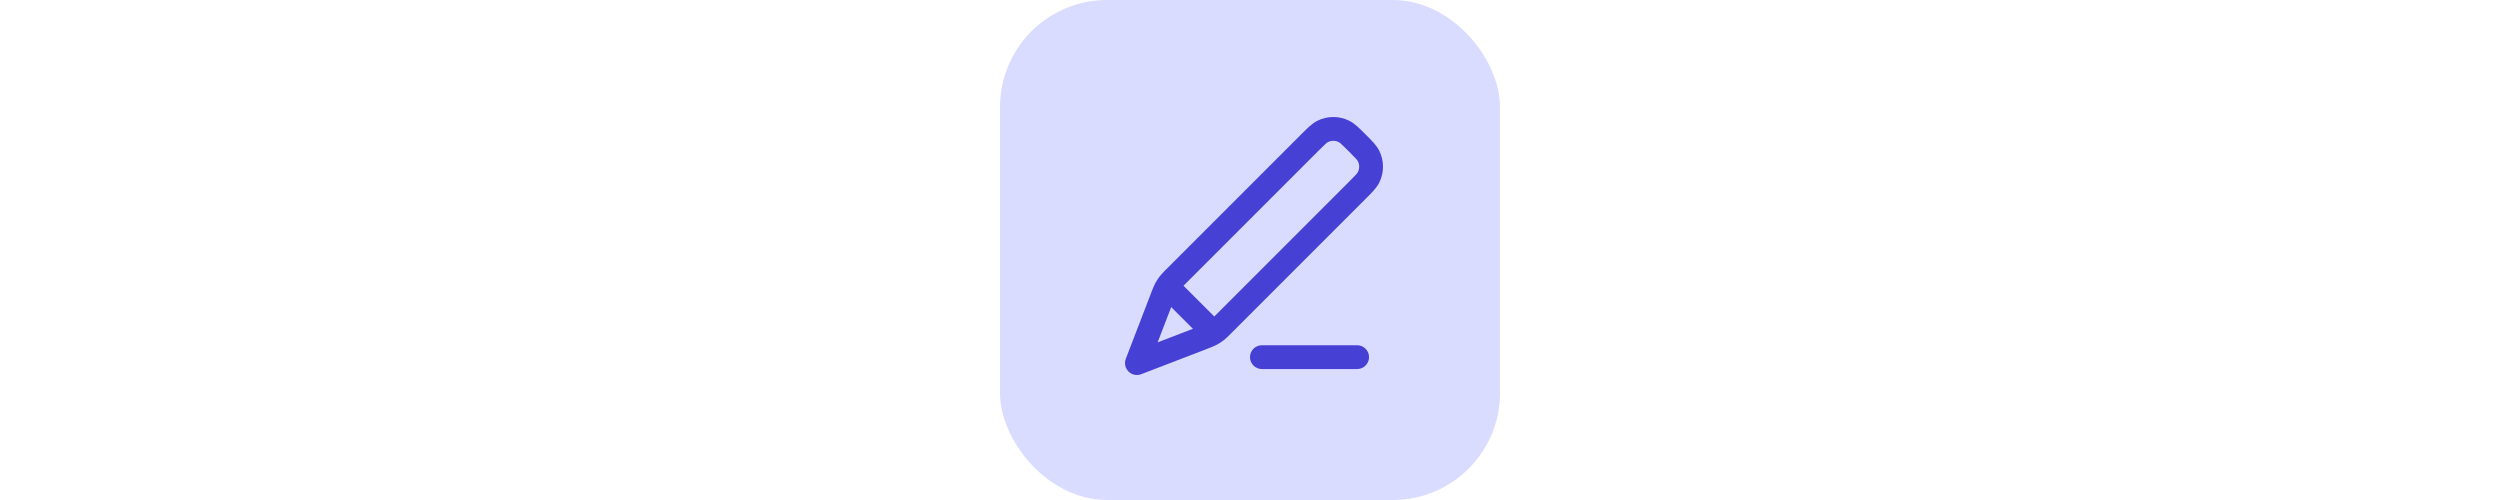 <svg width="280" height="56" viewBox="0 0 280 56" fill="none" xmlns="http://www.w3.org/2000/svg">
<rect x="112" width="56" height="56" rx="12" fill="#D9DBFF"/>
<path fill-rule="evenodd" clip-rule="evenodd" d="M147.557 13.521C148.676 12.966 149.99 12.966 151.109 13.521C151.704 13.815 152.218 14.331 152.812 14.926L152.943 15.057L153.074 15.188C153.67 15.783 154.185 16.297 154.48 16.891C155.034 18.01 155.034 19.324 154.48 20.443C154.185 21.037 153.67 21.551 153.074 22.145L137.854 37.365C137.543 37.677 137.307 37.912 137.042 38.118C136.806 38.301 136.556 38.463 136.294 38.604C135.998 38.763 135.687 38.883 135.276 39.041L127.812 41.911C127.32 42.101 126.763 41.982 126.391 41.61C126.136 41.355 126 41.014 126 40.667C126 40.506 126.029 40.344 126.089 40.188L128.848 33.015C128.866 32.967 128.885 32.919 128.904 32.87L128.96 32.724C129.118 32.313 129.237 32.003 129.396 31.706C129.537 31.444 129.699 31.194 129.882 30.959C130.088 30.693 130.324 30.457 130.635 30.146L145.855 14.926C146.449 14.331 146.963 13.815 147.557 13.521ZM129.655 38.345L131.175 34.394L133.606 36.825L129.655 38.345ZM136 35.448C135.937 35.384 135.873 35.32 135.811 35.259L132.741 32.189C132.68 32.127 132.616 32.064 132.552 32.001C132.558 31.995 132.564 31.989 132.57 31.983L147.61 16.943C148.413 16.14 148.595 15.983 148.741 15.91C149.114 15.725 149.552 15.725 149.925 15.91C150.072 15.983 150.254 16.14 151.057 16.943C151.86 17.746 152.018 17.928 152.09 18.075C152.275 18.448 152.275 18.886 152.09 19.259C152.018 19.406 151.86 19.588 151.057 20.391L136.018 35.43C136.012 35.437 136.006 35.443 136 35.448Z" fill="#4740D4"/>
<path d="M141.333 38.667H152C152.736 38.667 153.333 39.264 153.333 40C153.333 40.736 152.736 41.333 152 41.333H141.333C140.597 41.333 140 40.736 140 40C140 39.264 140.597 38.667 141.333 38.667Z" fill="#4740D4"/>
</svg>
